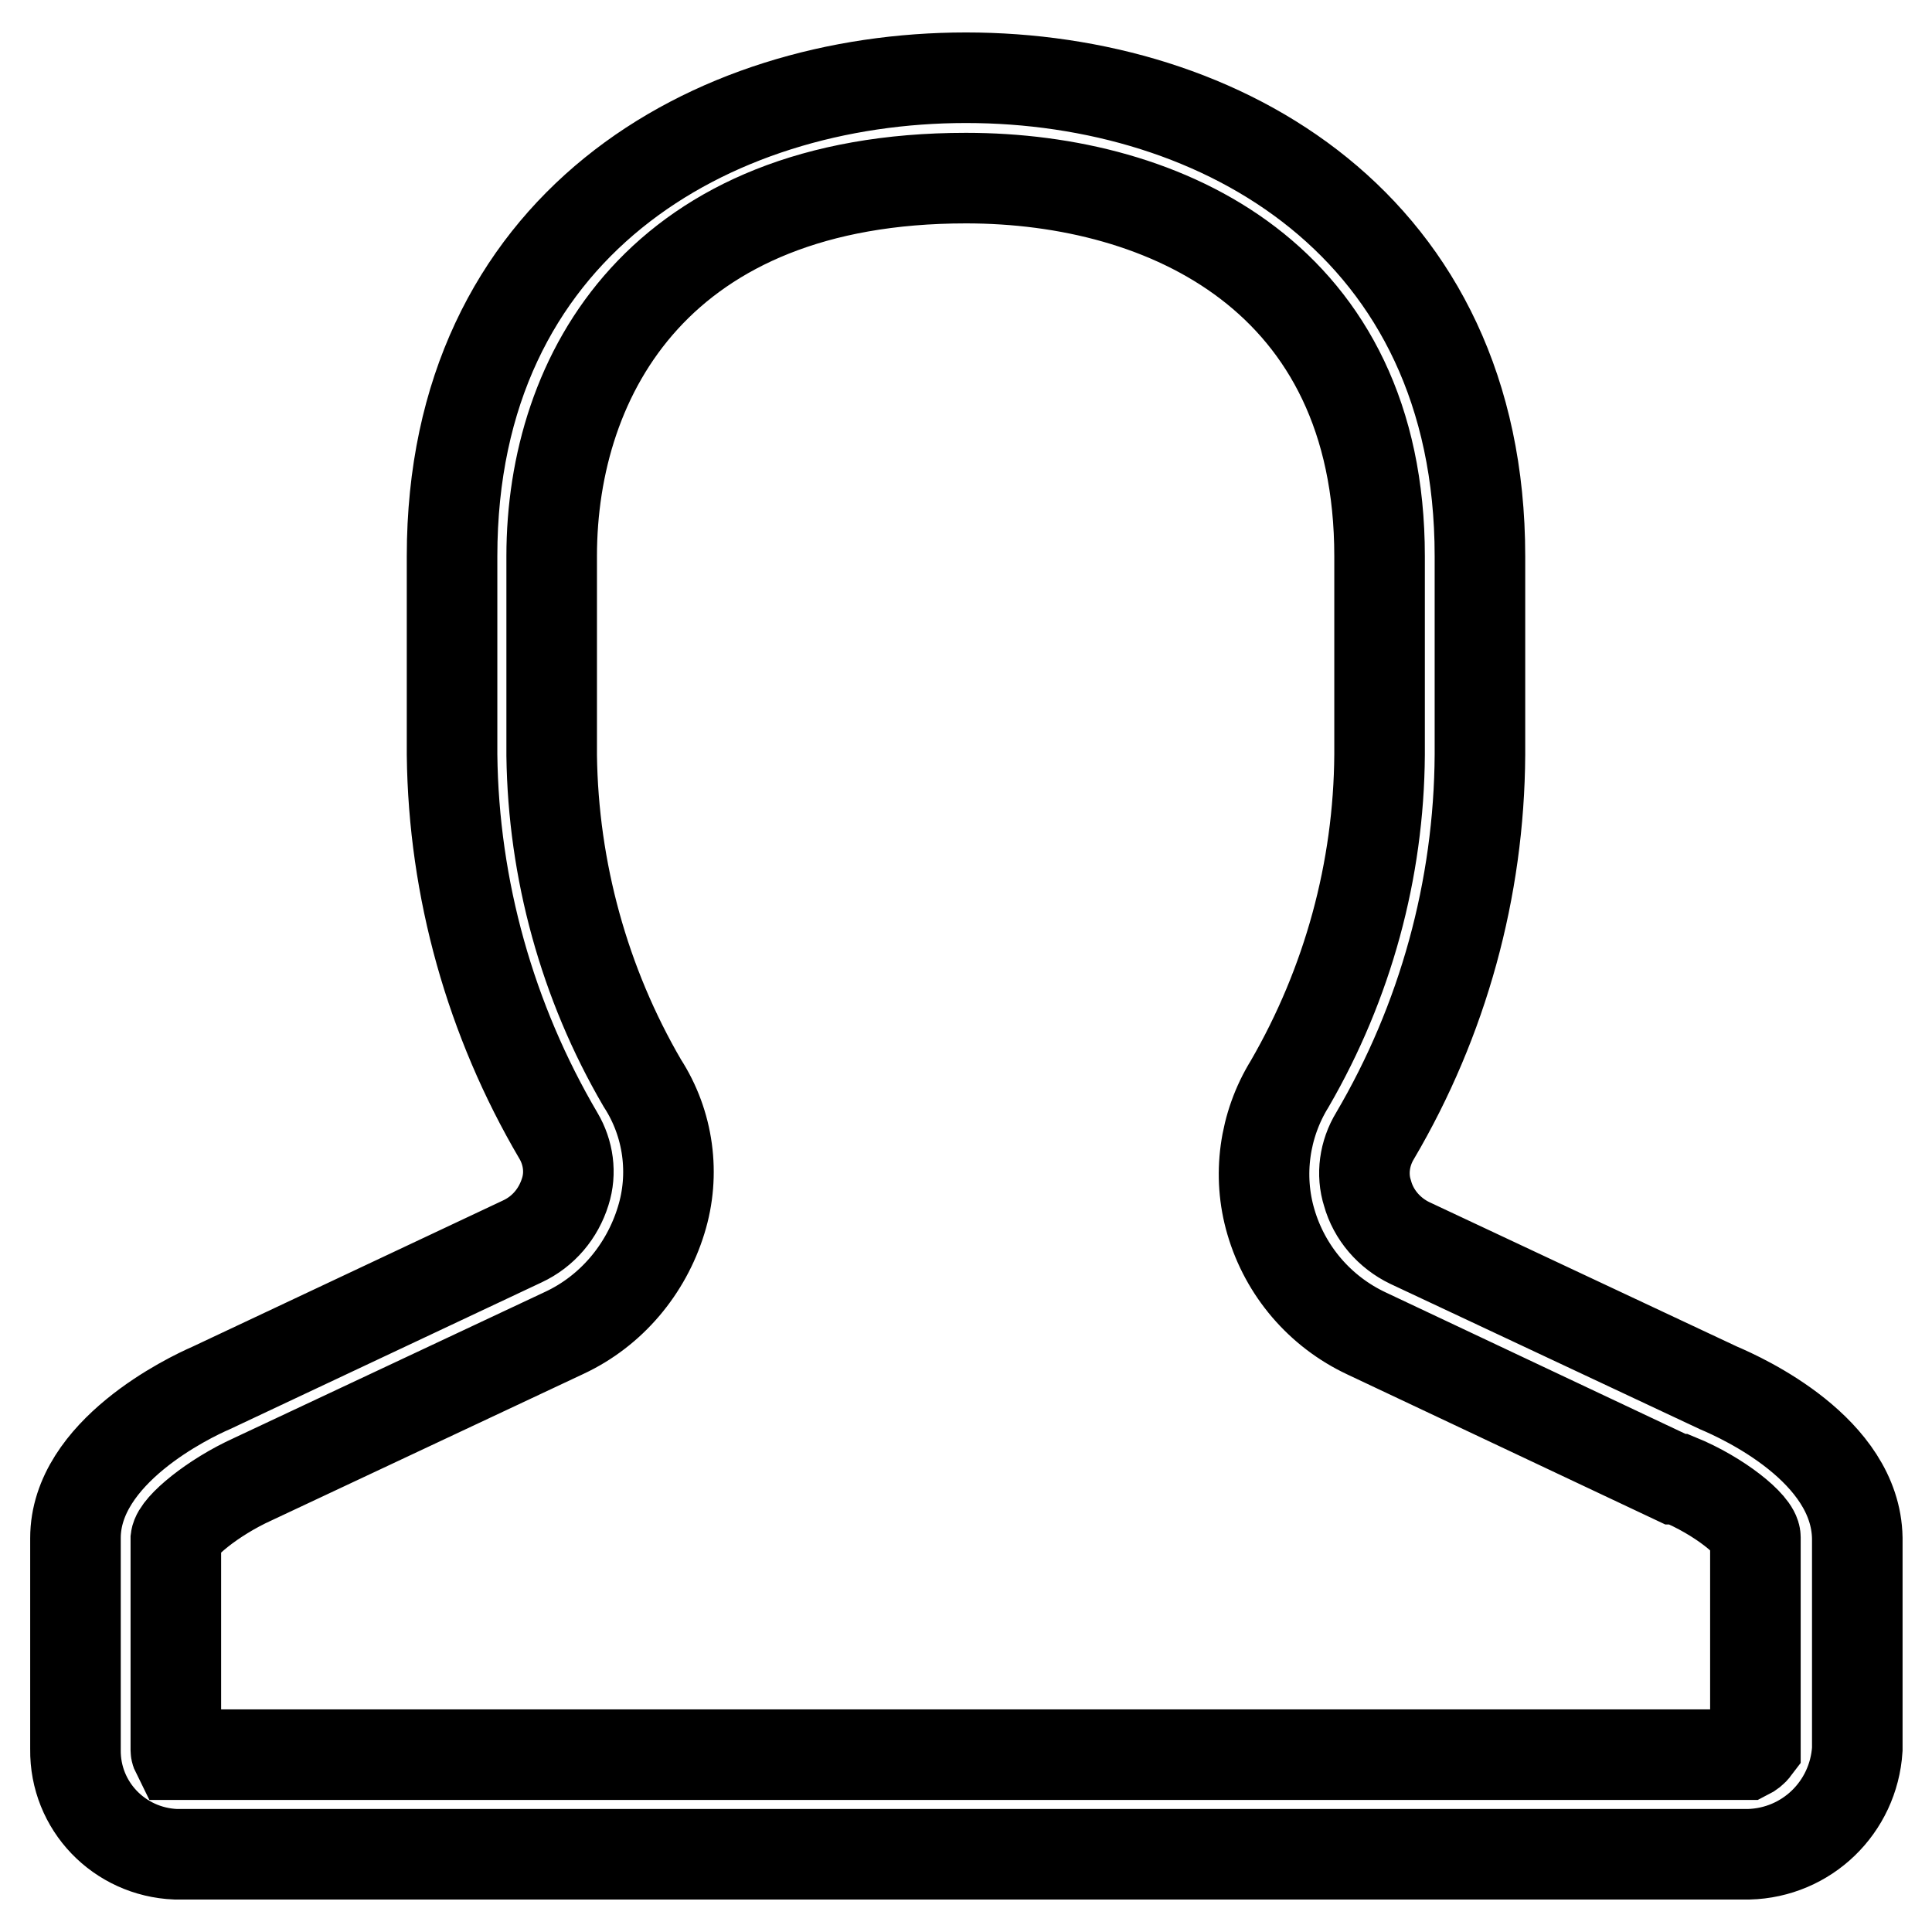 <?xml version="1.0" encoding="utf-8"?>
<!-- Svg Vector Icons : http://www.onlinewebfonts.com/icon -->
<!DOCTYPE svg PUBLIC "-//W3C//DTD SVG 1.1//EN" "http://www.w3.org/Graphics/SVG/1.1/DTD/svg11.dtd">
<svg version="1.1" xmlns="http://www.w3.org/2000/svg" xmlns:xlink="http://www.w3.org/1999/xlink" x="0px" y="0px" viewBox="0 0 256 256" enable-background="new 0 0 256 256" xml:space="preserve">
<g> <path stroke-width="12" fill-opacity="0" stroke="#000000"  d="M227.7,183.9l-40.9-19.2c-2.7-1.3-4.8-3.7-5.6-6.6c-0.8-2.5-0.4-5.3,1-7.6c9-15.3,13.8-32.7,13.9-50.5V73.7 c0-43.8-34.2-63.4-68.1-63.4c-33.9,0-68.1,19.6-68.1,63.4V100c0.2,17.8,5.1,35.2,14.1,50.5c1.3,2.2,1.7,4.9,0.9,7.4 c-0.9,2.9-2.9,5.3-5.7,6.6L28,183.9c-3,1.3-18,8.5-18,19.9v28c-0.1,7.5,5.8,13.6,13.3,13.9h208.4c7.7-0.2,13.9-6.2,14.4-13.9v-28 C245.9,192.1,231,185.3,227.7,183.9L227.7,183.9z M232.6,231.6c-0.3,0.4-0.7,0.7-1.1,0.9h-208c-0.1-0.2-0.2-0.4-0.2-0.6v-28 c0.2-1.6,4.9-5.5,10.2-7.9l41.3-19.4c6.2-2.9,10.8-8.4,12.8-14.9c1.9-6.1,1-12.8-2.5-18.2c-7.7-13.2-11.8-28.2-12-43.4V73.7 c0-24.2,14.4-50.1,54.9-50.1c26.6,0,54.8,13.3,54.8,50.1V100c-0.1,15.3-4.2,30.3-11.9,43.6c-3.4,5.5-4.3,12.2-2.5,18.3 c1.9,6.5,6.5,11.9,12.7,14.8l40.9,19.3h0.4c5.4,2.2,10.2,6.1,10.2,7.7V231.6z"/></g>
</svg>